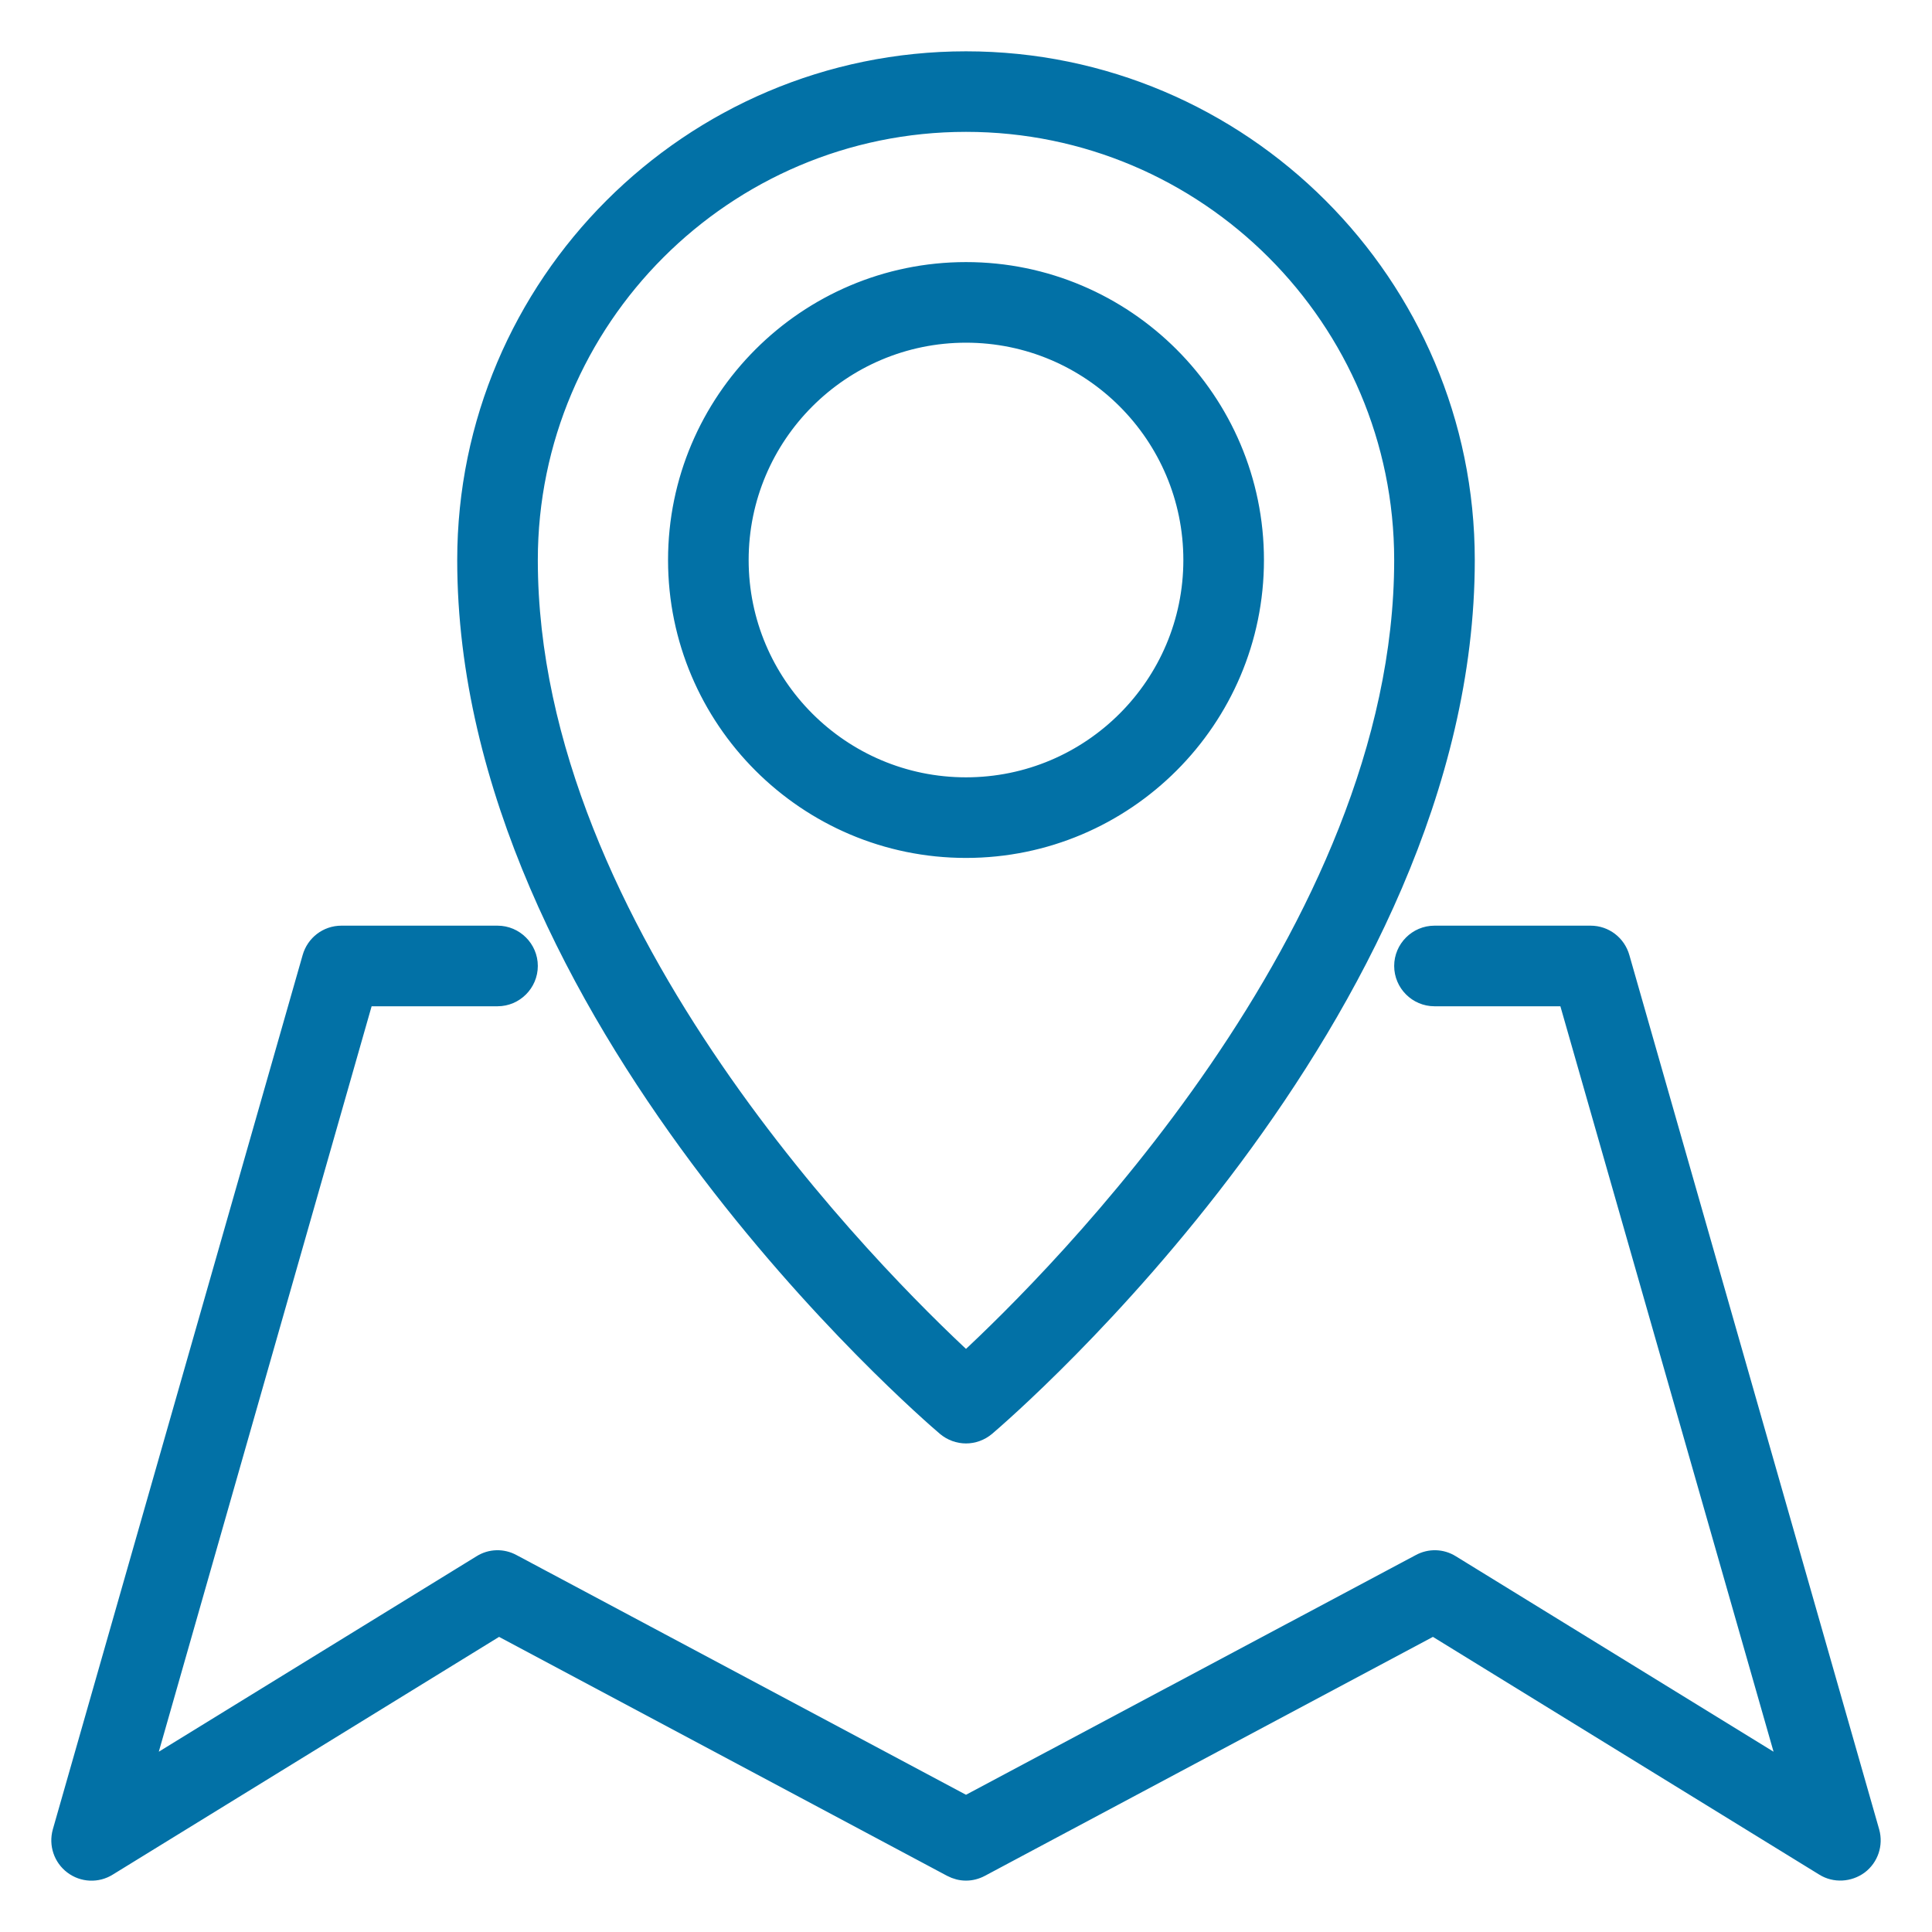 <svg width="32" height="32" viewBox="0 0 32 32" fill="none" xmlns="http://www.w3.org/2000/svg">
<g clip-path="url(#clip0_202_1851)">
<path d="M16 23.758C15.881 23.758 15.762 23.716 15.664 23.634C15.343 23.36 7.723 16.796 7.723 9.276C7.723 4.714 11.438 1 16 1C20.562 1 24.277 4.714 24.277 9.276C24.277 16.796 16.657 23.36 16.336 23.634C16.238 23.716 16.119 23.758 16 23.758ZM16 2.034C12.007 2.034 8.758 5.283 8.758 9.276C8.758 15.461 14.531 21.187 16 22.547C17.469 21.187 23.242 15.456 23.242 9.276C23.242 5.283 19.994 2.034 16 2.034ZM16 14.06C13.362 14.06 11.215 11.913 11.215 9.276C11.215 6.638 13.362 4.491 16 4.491C18.638 4.491 20.785 6.638 20.785 9.276C20.785 11.913 18.638 14.06 16 14.06ZM16 5.526C13.931 5.526 12.25 7.207 12.25 9.276C12.25 11.344 13.931 13.025 16 13.025C18.069 13.025 19.75 11.344 19.75 9.276C19.75 7.207 18.069 5.526 16 5.526ZM16.243 30.937L23.739 26.939L30.21 30.921C30.391 31.035 30.624 31.02 30.795 30.895C30.965 30.766 31.038 30.549 30.981 30.342L26.843 15.86C26.78 15.637 26.579 15.482 26.346 15.482H23.759C23.475 15.482 23.242 15.715 23.242 15.999C23.242 16.284 23.475 16.517 23.759 16.517H25.958L29.626 29.344L24.034 25.904C23.878 25.806 23.682 25.801 23.521 25.889L16 29.897L8.484 25.889C8.323 25.801 8.127 25.806 7.972 25.904L2.38 29.344L6.042 16.517H8.241C8.525 16.517 8.758 16.284 8.758 15.999C8.758 15.715 8.525 15.482 8.241 15.482H5.654C5.421 15.482 5.22 15.637 5.157 15.86L1.019 30.342C0.962 30.549 1.035 30.766 1.205 30.895C1.376 31.025 1.609 31.035 1.79 30.921L8.261 26.939L15.757 30.937C15.835 30.978 15.917 30.999 16 30.999C16.083 30.999 16.166 30.978 16.243 30.937Z" fill="#0271A6" stroke="#0271A6" stroke-width="0.3"/>
</g>
<defs>
<clipPath id="clip0_202_1851">
<rect width="32" height="32" fill="white"/>
</clipPath>
</defs>
</svg>
